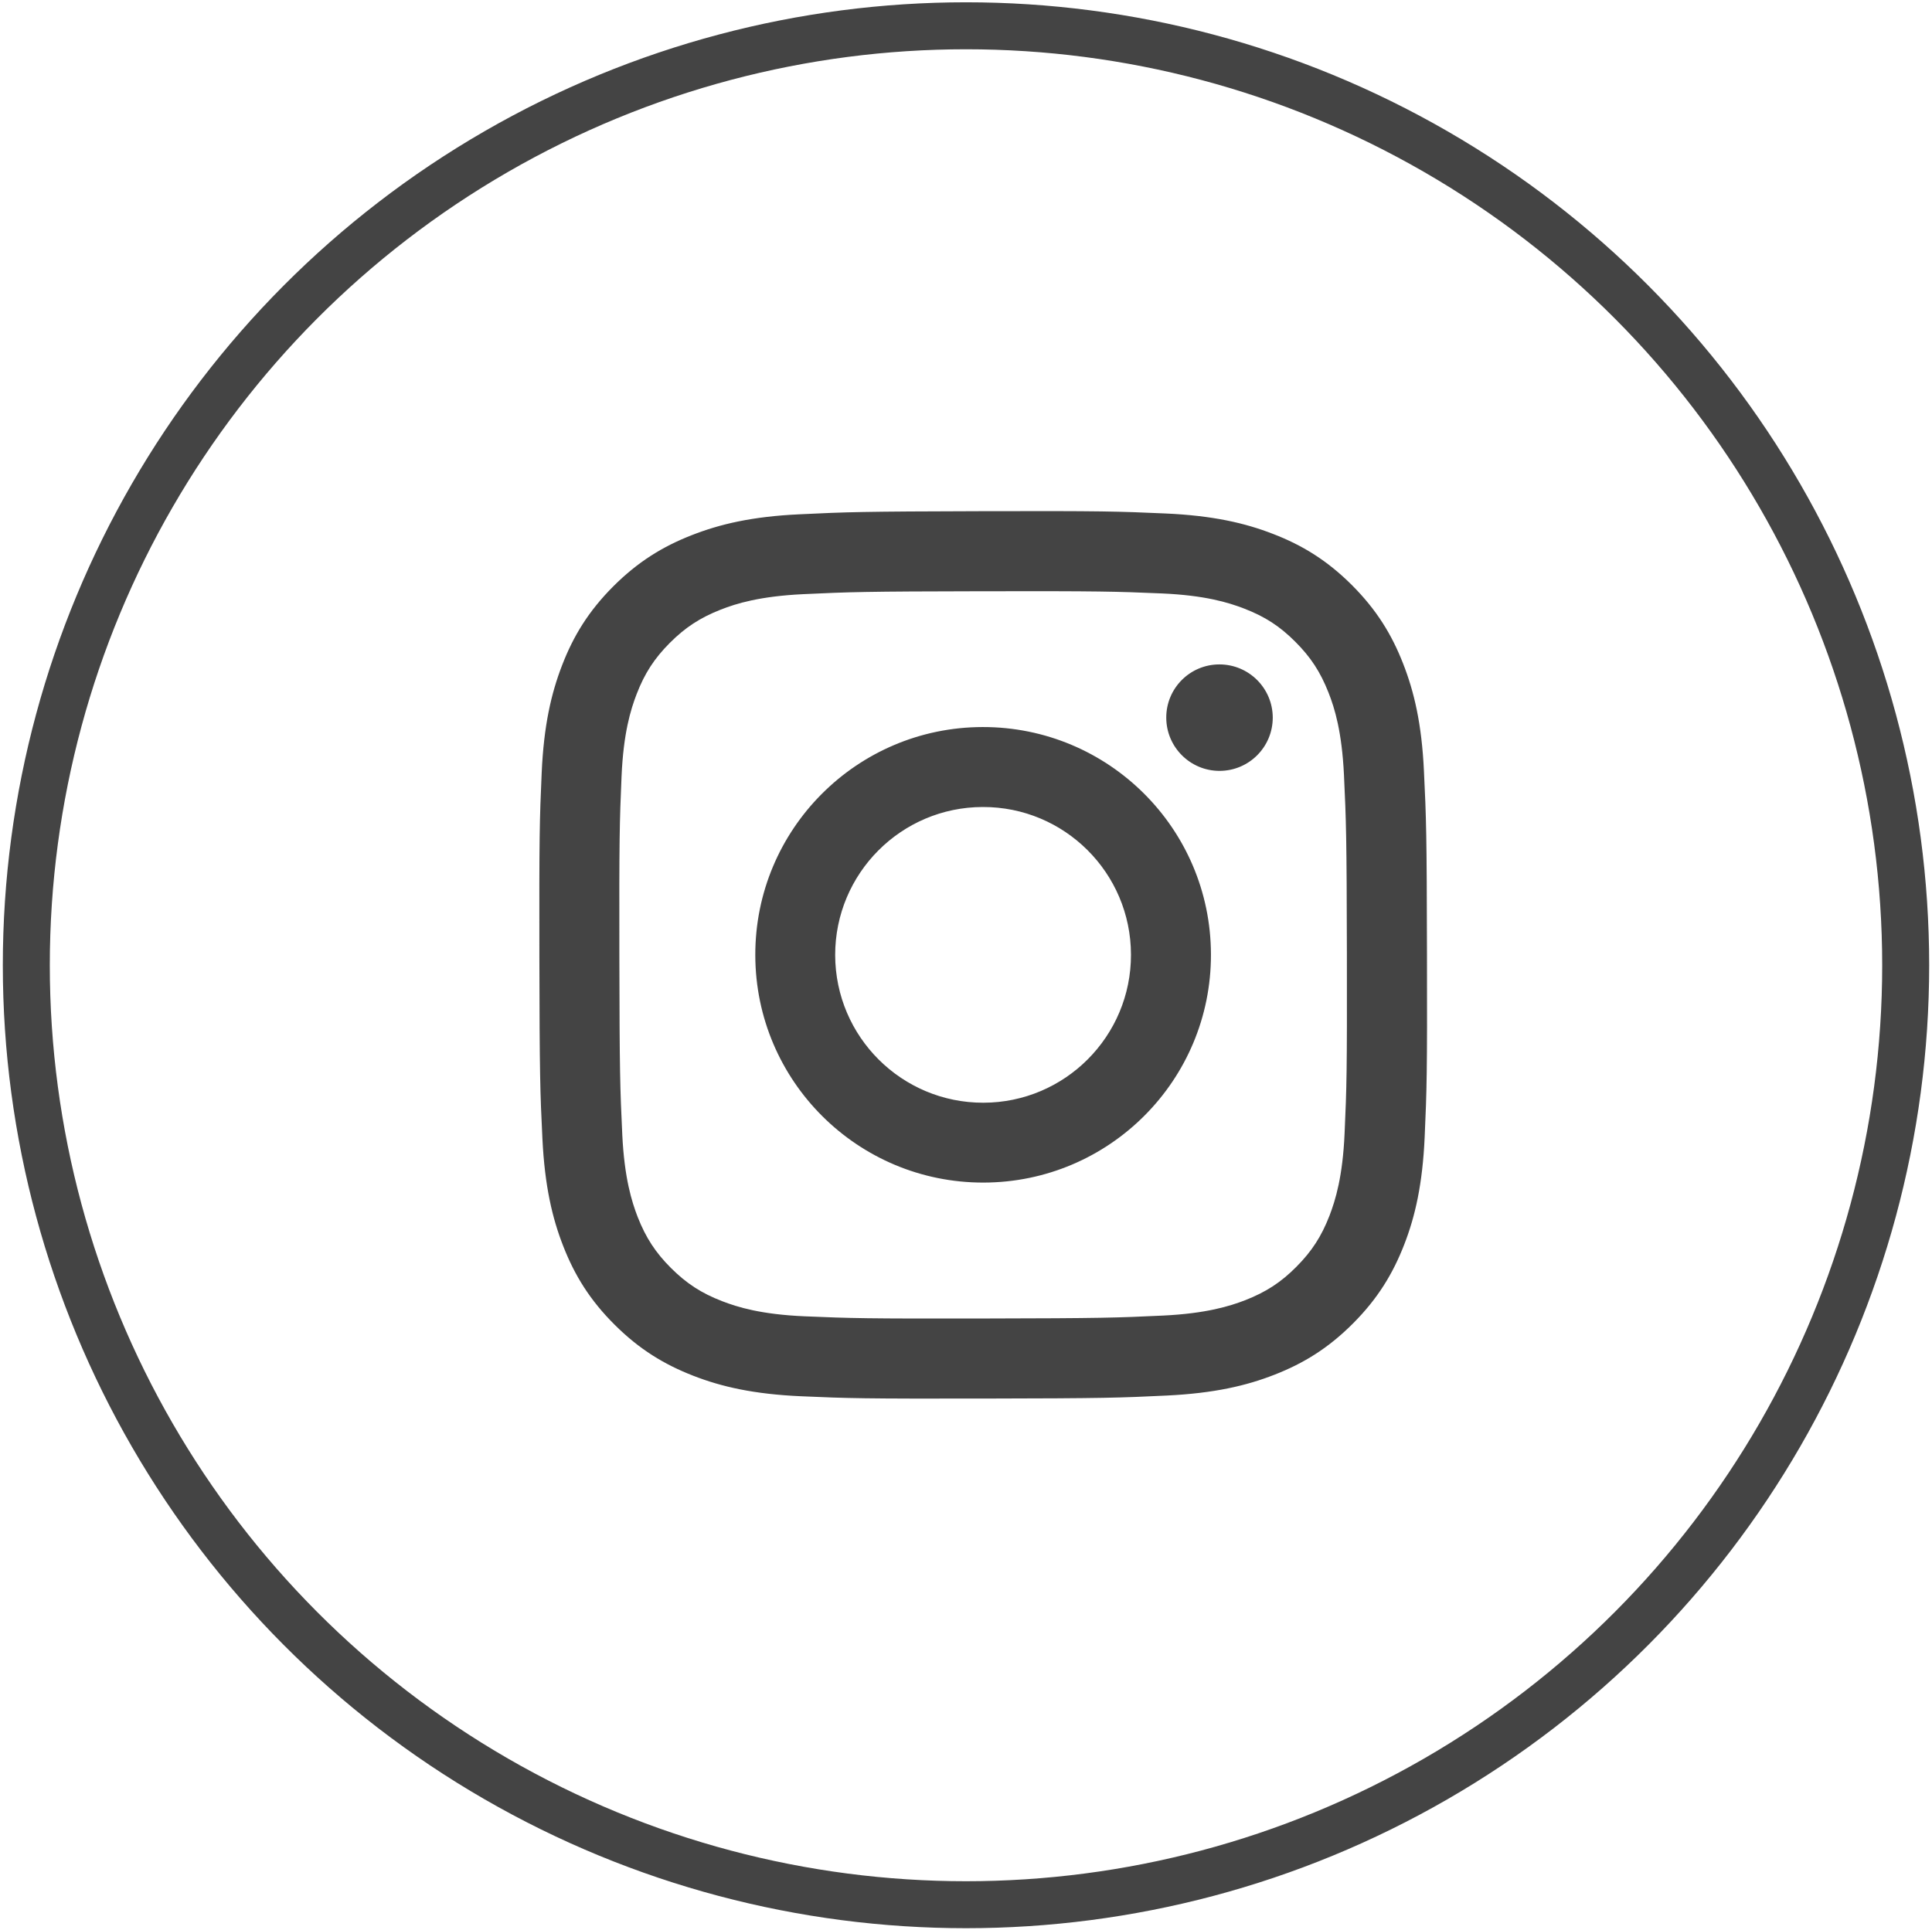 <?xml version="1.0" encoding="utf-8"?>
<!-- Generator: Adobe Illustrator 29.3.1, SVG Export Plug-In . SVG Version: 9.03 Build 55982)  -->
<svg version="1.1" id="Layer_1" xmlns="http://www.w3.org/2000/svg" xmlns:xlink="http://www.w3.org/1999/xlink" x="0px" y="0px"
	 viewBox="0 0 185.04 184.89" enable-background="new 0 0 185.04 184.89" xml:space="preserve">
<g>
	<g>
		<defs>
			<path id="SVGID_1_" d="M76.56,49.27c-4.52,0.21-7.61,0.94-10.31,2c-2.79,1.09-5.16,2.55-7.52,4.91
				c-2.36,2.37-3.81,4.74-4.89,7.54c-1.05,2.71-1.76,5.8-1.96,10.32c-0.2,4.53-0.24,5.98-0.22,17.52
				c0.02,11.54,0.07,12.99,0.29,17.52c0.22,4.52,0.94,7.61,2,10.31c1.09,2.79,2.55,5.16,4.92,7.52c2.37,2.36,4.74,3.8,7.54,4.89
				c2.7,1.05,5.79,1.76,10.32,1.96c4.53,0.2,5.98,0.24,17.52,0.22c11.54-0.02,12.99-0.07,17.52-0.29c4.52-0.22,7.61-0.94,10.31-2
				c2.79-1.09,5.16-2.55,7.52-4.92c2.36-2.37,3.8-4.74,4.89-7.54c1.05-2.7,1.76-5.79,1.96-10.32c0.2-4.54,0.25-5.98,0.22-17.52
				c-0.02-11.54-0.07-12.99-0.29-17.52c-0.21-4.52-0.94-7.61-2-10.31c-1.09-2.79-2.55-5.16-4.91-7.52
				c-2.37-2.36-4.74-3.81-7.54-4.89c-2.7-1.05-5.79-1.76-10.32-1.96c-4.53-0.2-5.98-0.25-17.52-0.22
				C82.54,49,81.09,49.05,76.56,49.27 M77.05,126.1c-4.14-0.18-6.39-0.87-7.89-1.45c-1.99-0.77-3.4-1.69-4.89-3.17
				c-1.49-1.49-2.41-2.9-3.19-4.88c-0.58-1.5-1.28-3.75-1.48-7.89c-0.21-4.48-0.26-5.82-0.28-17.17
				c-0.02-11.35,0.02-12.69,0.21-17.17c0.18-4.14,0.87-6.39,1.45-7.89c0.77-1.99,1.69-3.4,3.17-4.89c1.49-1.49,2.9-2.41,4.88-3.19
				c1.5-0.59,3.75-1.28,7.89-1.48c4.48-0.21,5.82-0.26,17.17-0.28c11.35-0.02,12.69,0.02,17.18,0.21c4.14,0.18,6.39,0.87,7.89,1.45
				c1.99,0.77,3.4,1.68,4.89,3.17c1.49,1.49,2.41,2.9,3.19,4.88c0.59,1.49,1.28,3.74,1.48,7.88c0.21,4.48,0.26,5.83,0.28,17.17
				c0.02,11.35-0.02,12.69-0.22,17.17c-0.18,4.14-0.87,6.39-1.45,7.9c-0.77,1.98-1.69,3.4-3.17,4.89c-1.48,1.49-2.9,2.41-4.88,3.19
				c-1.5,0.58-3.75,1.28-7.88,1.48c-4.48,0.21-5.82,0.26-17.17,0.28C82.88,126.33,81.54,126.29,77.05,126.1 M111.7,68.76
				c0.01,2.81,2.29,5.09,5.11,5.09c2.82-0.01,5.09-2.29,5.09-5.11c-0.01-2.81-2.29-5.09-5.11-5.09
				C113.97,63.65,111.69,65.94,111.7,68.76 M72.34,91.51c0.02,12.05,9.81,21.8,21.86,21.78c12.05-0.02,21.81-9.81,21.78-21.86
				c-0.02-12.05-9.81-21.8-21.87-21.78C82.06,69.67,72.31,79.46,72.34,91.51 M79.99,91.5c-0.01-7.82,6.32-14.18,14.14-14.19
				c7.82-0.02,14.18,6.31,14.19,14.14c0.02,7.82-6.32,14.18-14.14,14.19C86.36,105.65,80.01,99.32,79.99,91.5"/>
		</defs>
		<use xlink:href="#SVGID_1_"  overflow="visible" fill="#444444"/>
		<clipPath id="SVGID_00000027565145794699935760000013334557873976931761_">
			<use xlink:href="#SVGID_1_"  overflow="visible"/>
		</clipPath>
	</g>
</g>
<circle fill="none" stroke="#444444" stroke-width="4.5" stroke-miterlimit="10" cx="92.52" cy="92.47" r="90"/>
<g>
</g>
<g>
</g>
<g>
</g>
<g>
</g>
<g>
</g>
<g>
</g>
</svg>
